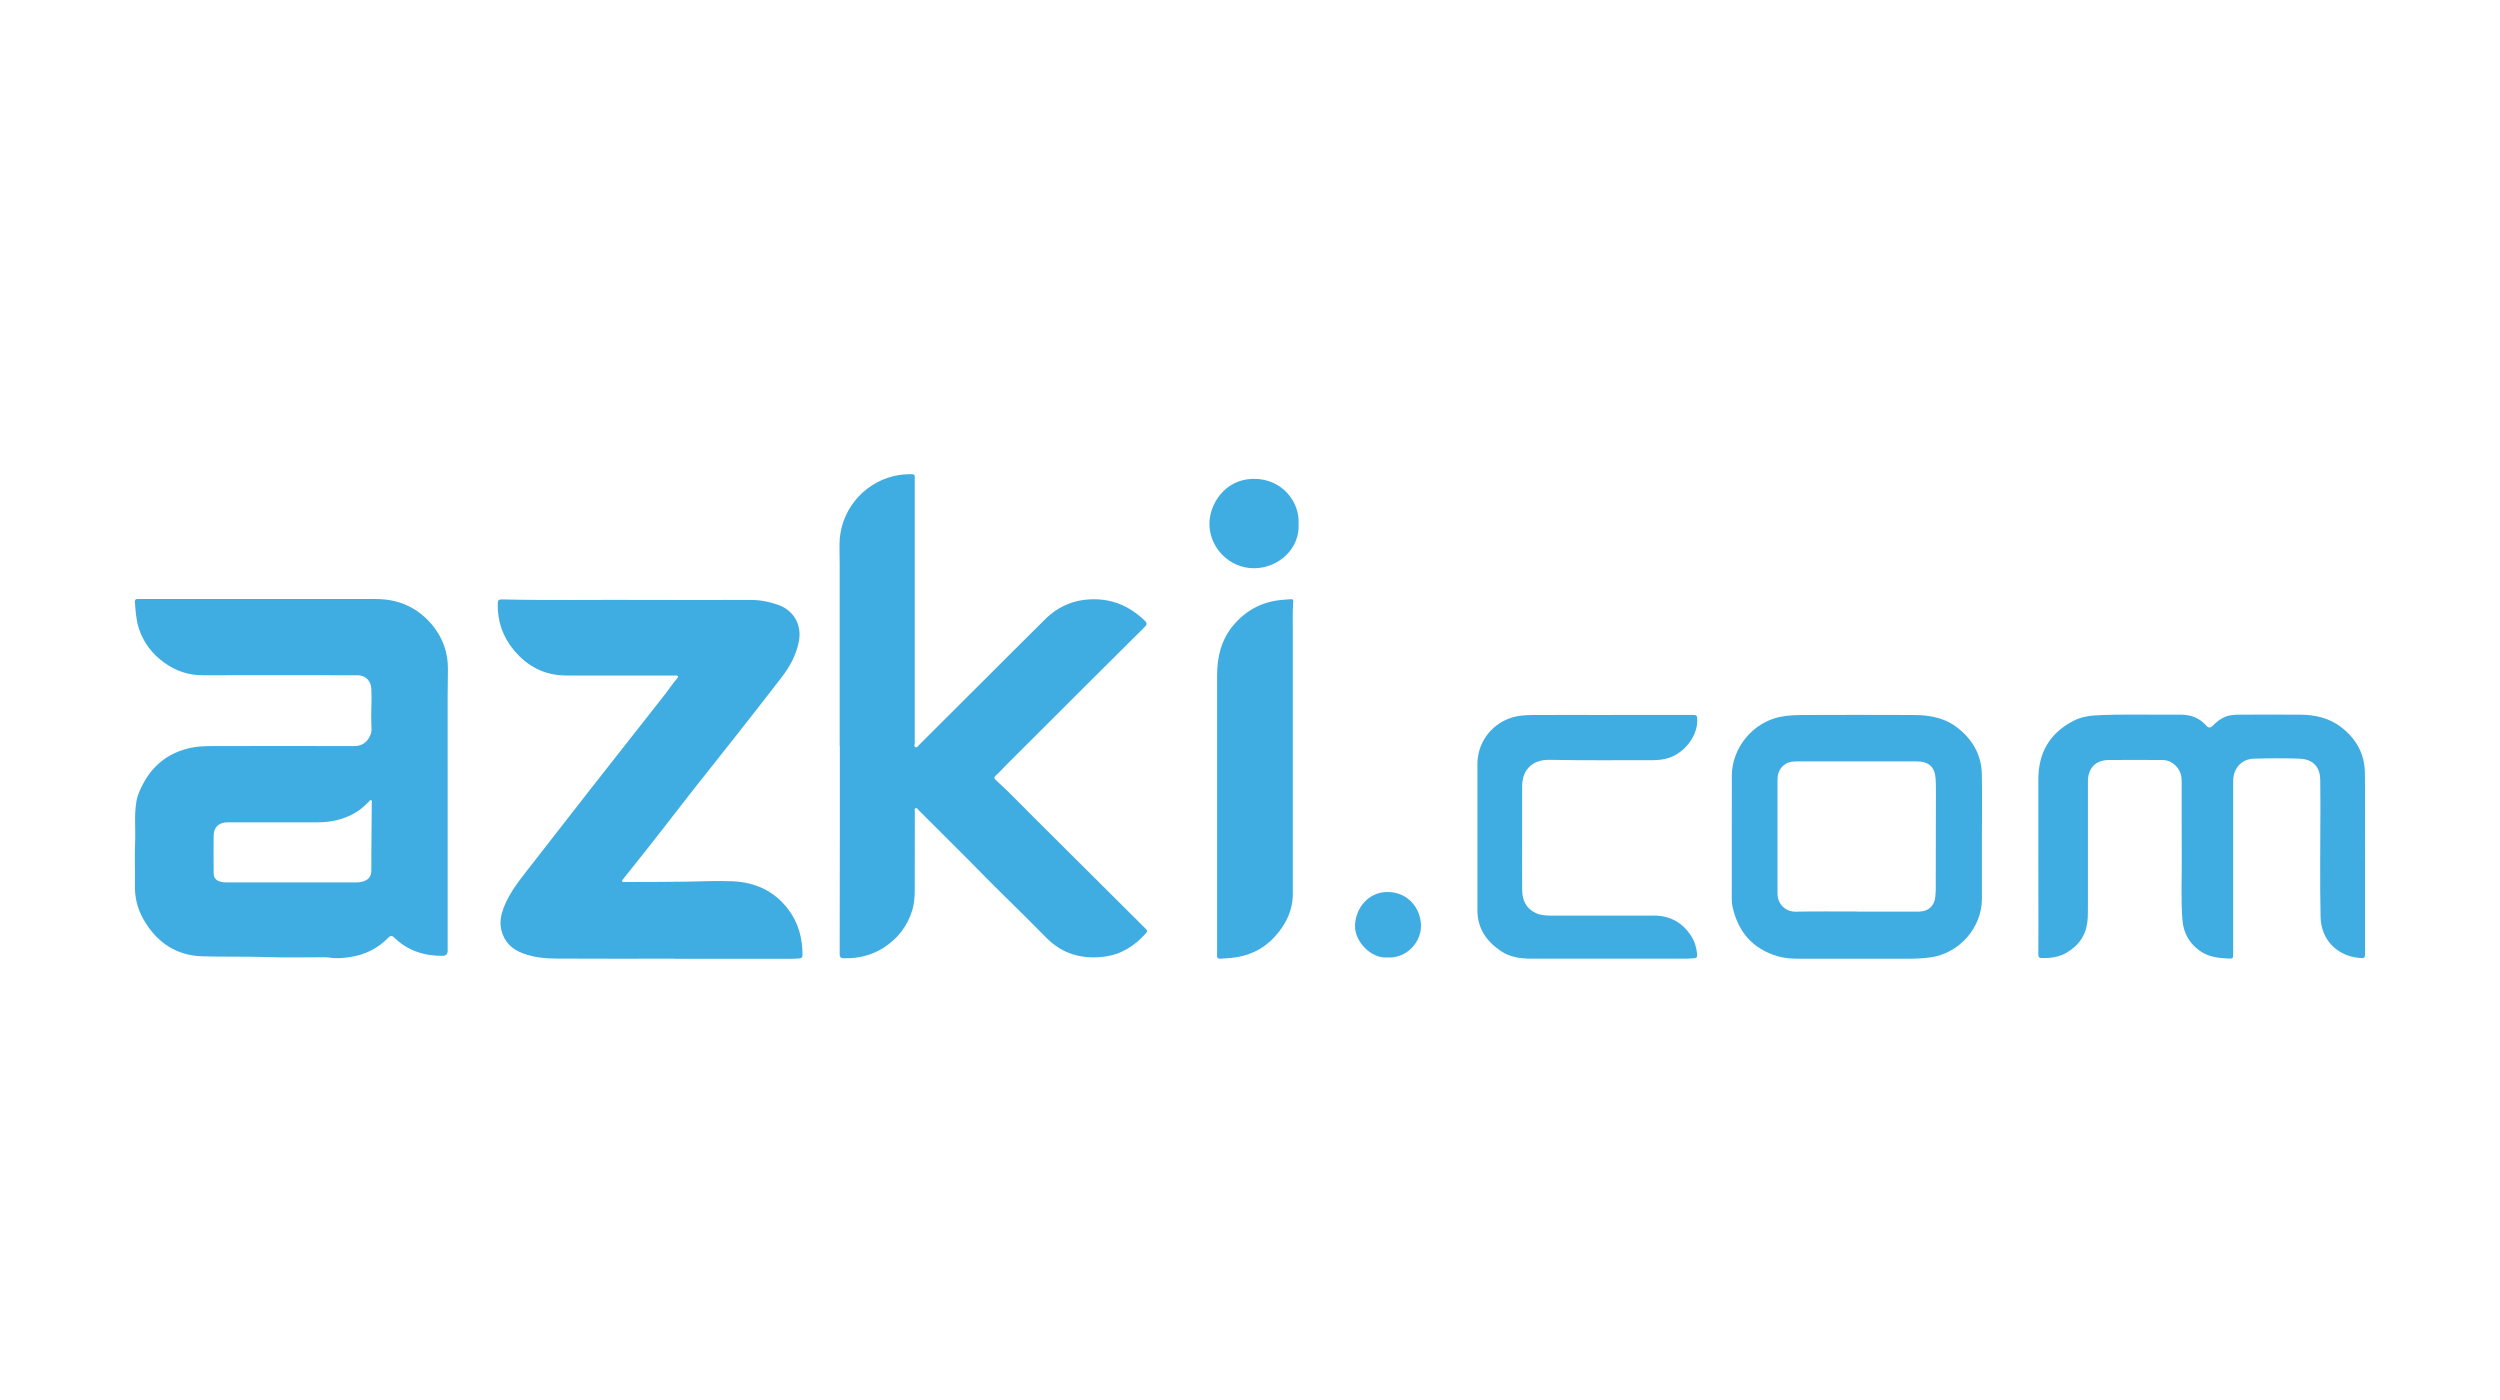 <svg xmlns="http://www.w3.org/2000/svg" id="Layer_1" data-name="Layer 1" viewBox="0 0 300 168"><defs><style>      .cls-1 {        fill: #40ade2;      }    </style></defs><path class="cls-1" d="m53.72,96.87c0,5.74,0,11.47,0,17.21q0,.61-.6.62c-2.24.02-4.23-.63-5.86-2.23-.25-.24-.43-.18-.64.03-1.23,1.26-2.73,2.04-4.46,2.32-.9.15-1.81.24-2.72.08-.22-.04-.45-.03-.68-.03-2.24,0-4.47.06-6.71-.02-2.58-.08-5.15-.02-7.73-.09-3.2-.09-5.51-1.68-7.08-4.4-.75-1.29-1.09-2.69-1.05-4.2.04-1.65-.05-3.3.02-4.94.08-1.68-.13-3.38.16-5.05.15-.85.53-1.64.96-2.4,1.23-2.16,3.09-3.49,5.51-4.02.85-.19,1.72-.22,2.59-.22,5.7-.01,11.39-.02,17.09,0,1.1,0,1.67-.66,1.96-1.41.16-.4.1-.85.08-1.27-.06-1.39.08-2.78,0-4.17-.06-.95-.61-1.58-1.57-1.65-.17-.01-.34,0-.51,0-6.05,0-12.1-.02-18.15,0-1.73,0-3.25-.52-4.62-1.51-1.45-1.05-2.51-2.42-3.06-4.15-.32-1.01-.38-2.06-.46-3.11-.02-.27.09-.4.37-.38.07,0,.14,0,.21,0,9.44,0,18.88-.01,28.32,0,2.68,0,4.98.98,6.73,3.06,1.3,1.55,1.96,3.35,1.93,5.38-.07,4.33-.01,8.66-.03,12.99,0,1.18,0,2.36,0,3.54Zm-18.76,9.02s0,0,0,0c2.56,0,5.13,0,7.69,0,.33,0,.65-.02.97-.13.65-.22.93-.62.94-1.3,0-.57,0-1.13,0-1.7.02-2.13.04-4.25.05-6.38,0-.12.07-.29-.07-.35-.14-.06-.22.1-.3.19-.38.39-.77.75-1.22,1.06-1.52,1.03-3.21,1.41-5.01,1.4-3.56,0-7.12,0-10.68,0-1.05,0-1.68.56-1.69,1.59-.02,1.49-.01,2.98,0,4.47,0,.64.29.94.92,1.09.27.06.54.06.81.06,2.53,0,5.07,0,7.6,0Z"></path><path class="cls-1" d="m100.76,89.51c0-7.27,0-14.54,0-21.81,0-.81-.03-1.62-.02-2.43.04-3.86,2.73-7.23,6.5-8.14.71-.17,1.43-.23,2.16-.23.27,0,.4.09.37.37-.01.11,0,.23,0,.34,0,10.51,0,21.01,0,31.52,0,.18-.12.46.1.54.19.07.33-.18.46-.32,2.58-2.57,5.16-5.14,7.73-7.71,2.46-2.45,4.9-4.91,7.37-7.34,1.61-1.6,3.59-2.39,5.85-2.39,2.39,0,4.42.94,6.12,2.6.36.35.13.56-.11.8-1.65,1.64-3.31,3.28-4.96,4.93-3.87,3.85-7.73,7.71-11.59,11.57-.42.42-.81.87-1.26,1.27-.19.16-.21.33-.01.5,1.59,1.43,3.05,2.98,4.56,4.48,4.48,4.45,8.94,8.91,13.42,13.36.18.18.3.3.07.56-1.35,1.52-2.96,2.56-5.01,2.82-2.63.33-4.96-.29-6.88-2.2-1.66-1.66-3.3-3.33-4.98-4.96-1.56-1.51-3.07-3.08-4.6-4.62-1.94-1.94-3.88-3.88-5.82-5.81-.11-.11-.19-.3-.37-.22-.15.07-.08.25-.08.39,0,3.11,0,6.22-.01,9.33,0,.85-.05,1.7-.3,2.52-.59,1.92-1.74,3.4-3.41,4.48-1.45.94-3.07,1.32-4.79,1.28-.39,0-.51-.14-.51-.52.01-4.8.02-9.6.02-14.4,0-3.52,0-7.04,0-10.56Z"></path><path class="cls-1" d="m80.97,115.04c-4.71,0-9.42.02-14.14-.01-1.35,0-2.7-.13-3.99-.59-1.4-.5-2.35-1.4-2.69-2.88-.21-.92-.03-1.81.3-2.66.58-1.49,1.5-2.77,2.47-4.02,2.63-3.39,5.27-6.77,7.91-10.15,2.96-3.78,5.94-7.55,8.9-11.32.53-.67.98-1.39,1.55-2.03.17-.2.1-.31-.15-.32-.16,0-.31,0-.47,0-4.26,0-8.51.02-12.77,0-2.53-.02-4.57-1.07-6.19-3-1.38-1.65-2.02-3.52-1.97-5.65,0-.38.14-.49.51-.48,5.71.13,11.42.03,17.12.06,4.24.02,8.48.01,12.73,0,1.12,0,2.21.21,3.26.58,1.92.67,2.9,2.43,2.51,4.42-.32,1.65-1.11,3.06-2.12,4.36-1.82,2.36-3.66,4.71-5.5,7.05-2.14,2.72-4.32,5.42-6.44,8.16-1.48,1.92-2.98,3.83-4.48,5.74-.83,1.06-1.68,2.11-2.52,3.16-.07.09-.19.16-.14.29.05.14.19.09.3.09,2.45-.01,4.9,0,7.35-.04,1.84-.03,3.67-.12,5.51-.05,2.72.1,5,1.1,6.7,3.28,1.27,1.64,1.79,3.52,1.78,5.57,0,.26-.1.4-.37.41-.28.01-.57.05-.85.05-4.7,0-9.4,0-14.09,0h0Z"></path><path class="cls-1" d="m283.81,103.53c0,3.62,0,7.24,0,10.86,0,.55-.07.62-.62.57-2.79-.24-4.66-2.22-4.72-4.92-.1-4.41-.02-8.83-.02-13.25,0-1.06-.01-2.13-.02-3.19-.02-1.87-1.19-2.51-2.48-2.56-1.82-.07-3.65-.05-5.47,0-1.49.04-2.49,1.14-2.5,2.69-.01,1.56,0,3.12,0,4.69,0,5.32,0,10.65,0,15.97,0,.65,0,.67-.67.63-1.11-.06-2.21-.18-3.18-.82-1.38-.91-2.12-2.21-2.24-3.83-.19-2.49-.06-4.99-.08-7.49-.02-3.05-.01-6.11-.01-9.16,0-.95-.38-1.7-1.2-2.22-.38-.24-.8-.3-1.23-.3-2.09,0-4.19-.02-6.28,0-1.61,0-2.54.97-2.54,2.59,0,5.1,0,10.19,0,15.29,0,.65,0,1.31-.13,1.95-.27,1.49-1.17,2.56-2.46,3.31-.91.53-1.93.65-2.97.63-.3,0-.39-.15-.39-.43.01-1.11.01-2.21.01-3.32,0-5.89-.02-11.79-.01-17.68,0-3.16,1.33-5.54,4.18-7.02.81-.42,1.68-.62,2.58-.67,3.43-.19,6.86-.05,10.29-.09,1.24-.01,2.29.39,3.11,1.32.28.31.5.28.78,0,.67-.68,1.43-1.22,2.43-1.28.17-.01.34-.04.51-.04,2.51,0,5.01-.02,7.52,0,1.77.01,3.45.37,4.9,1.47,1.84,1.39,2.86,3.23,2.89,5.53.04,3.58.01,7.16.01,10.73,0,0,0,0,0,0Z"></path><path class="cls-1" d="m237.83,100.35c0,2.5,0,5,0,7.5,0,3.49-2.75,6.59-6.21,7.04-.85.11-1.7.16-2.55.16-4.37,0-8.74,0-13.11,0-.9,0-1.8-.05-2.66-.31-2.98-.88-4.72-2.91-5.39-5.9-.08-.38-.1-.76-.1-1.14,0-4.87,0-9.74.01-14.61,0-3.36,2.56-6.45,5.87-7.08.87-.17,1.76-.2,2.63-.21,4.44-.02,8.88-.02,13.32,0,1.96,0,3.83.35,5.4,1.64,1.73,1.41,2.74,3.22,2.78,5.47.05,2.48.01,4.97.01,7.45Zm-15.03,9.04c2.49,0,4.98,0,7.47,0,1.13,0,1.88-.69,1.97-1.81.02-.3.05-.59.05-.89.01-3.85.02-7.7.02-11.54,0-.54,0-1.08-.03-1.62-.08-1.48-.8-2.16-2.28-2.16-2.14,0-4.27,0-6.41,0-2.65,0-5.3,0-7.94,0-.47,0-.94.03-1.36.29-.71.44-.99,1.12-.99,1.91,0,3.35,0,6.7,0,10.05,0,1.21,0,2.41,0,3.62,0,1.25.98,2.19,2.19,2.16,2.43-.05,4.87-.02,7.3-.02Z"></path><path class="cls-1" d="m155.14,89.93c0,5.76,0,11.53,0,17.29,0,2.05-.85,3.76-2.22,5.24-1.42,1.53-3.2,2.32-5.26,2.5-.37.03-.74.04-1.11.08-.36.04-.55-.07-.5-.46.01-.08,0-.17,0-.26,0-11.09,0-22.17,0-33.26,0-2.18.48-4.23,1.9-5.96,1.54-1.87,3.52-2.92,5.95-3.12.34-.03.68-.06,1.02-.08.19-.01.29.05.27.27-.1,1.37-.05,2.75-.05,4.13,0,4.54,0,9.08,0,13.63h0Z"></path><path class="cls-1" d="m193.4,85.79c3.19,0,6.38,0,9.57,0,.68,0,.7.02.7.69,0,1.84-1.47,3.79-3.33,4.44-.64.22-1.3.3-1.97.3-4.16,0-8.32.04-12.47-.04-1.85-.03-3.22,1.03-3.24,3.16-.01,1.69,0,3.38,0,5.07,0,2.46-.02,4.91,0,7.37.01,1.21.44,2.22,1.62,2.78.59.28,1.24.31,1.88.31,4.1,0,8.2,0,12.3,0,1.92,0,3.4.81,4.45,2.4.45.68.67,1.43.75,2.24.03.31-.05.49-.41.48-.25,0-.51.05-.77.05-6.22,0-12.44.01-18.67,0-1.31,0-2.61-.16-3.72-.92-1.71-1.17-2.8-2.72-2.8-4.88,0-5.85,0-11.7,0-17.55,0-2.48,1.54-4.64,3.87-5.5.91-.33,1.87-.38,2.82-.39,3.13-.02,6.26,0,9.4,0h0Z"></path><path class="cls-1" d="m155.83,62.87c.18,2.9-2.35,5.31-5.35,5.32-2.95,0-5.35-2.45-5.35-5.34,0-2.33,1.83-5.35,5.28-5.39,3.46-.04,5.58,2.8,5.42,5.41Z"></path><path class="cls-1" d="m166.51,114.89c-1.9.19-3.97-1.85-3.91-3.84.06-2.08,1.62-4.01,3.88-4.01,2.55,0,4,2.02,4.04,4,.04,2.01-1.71,3.98-4.01,3.86Z"></path></svg>